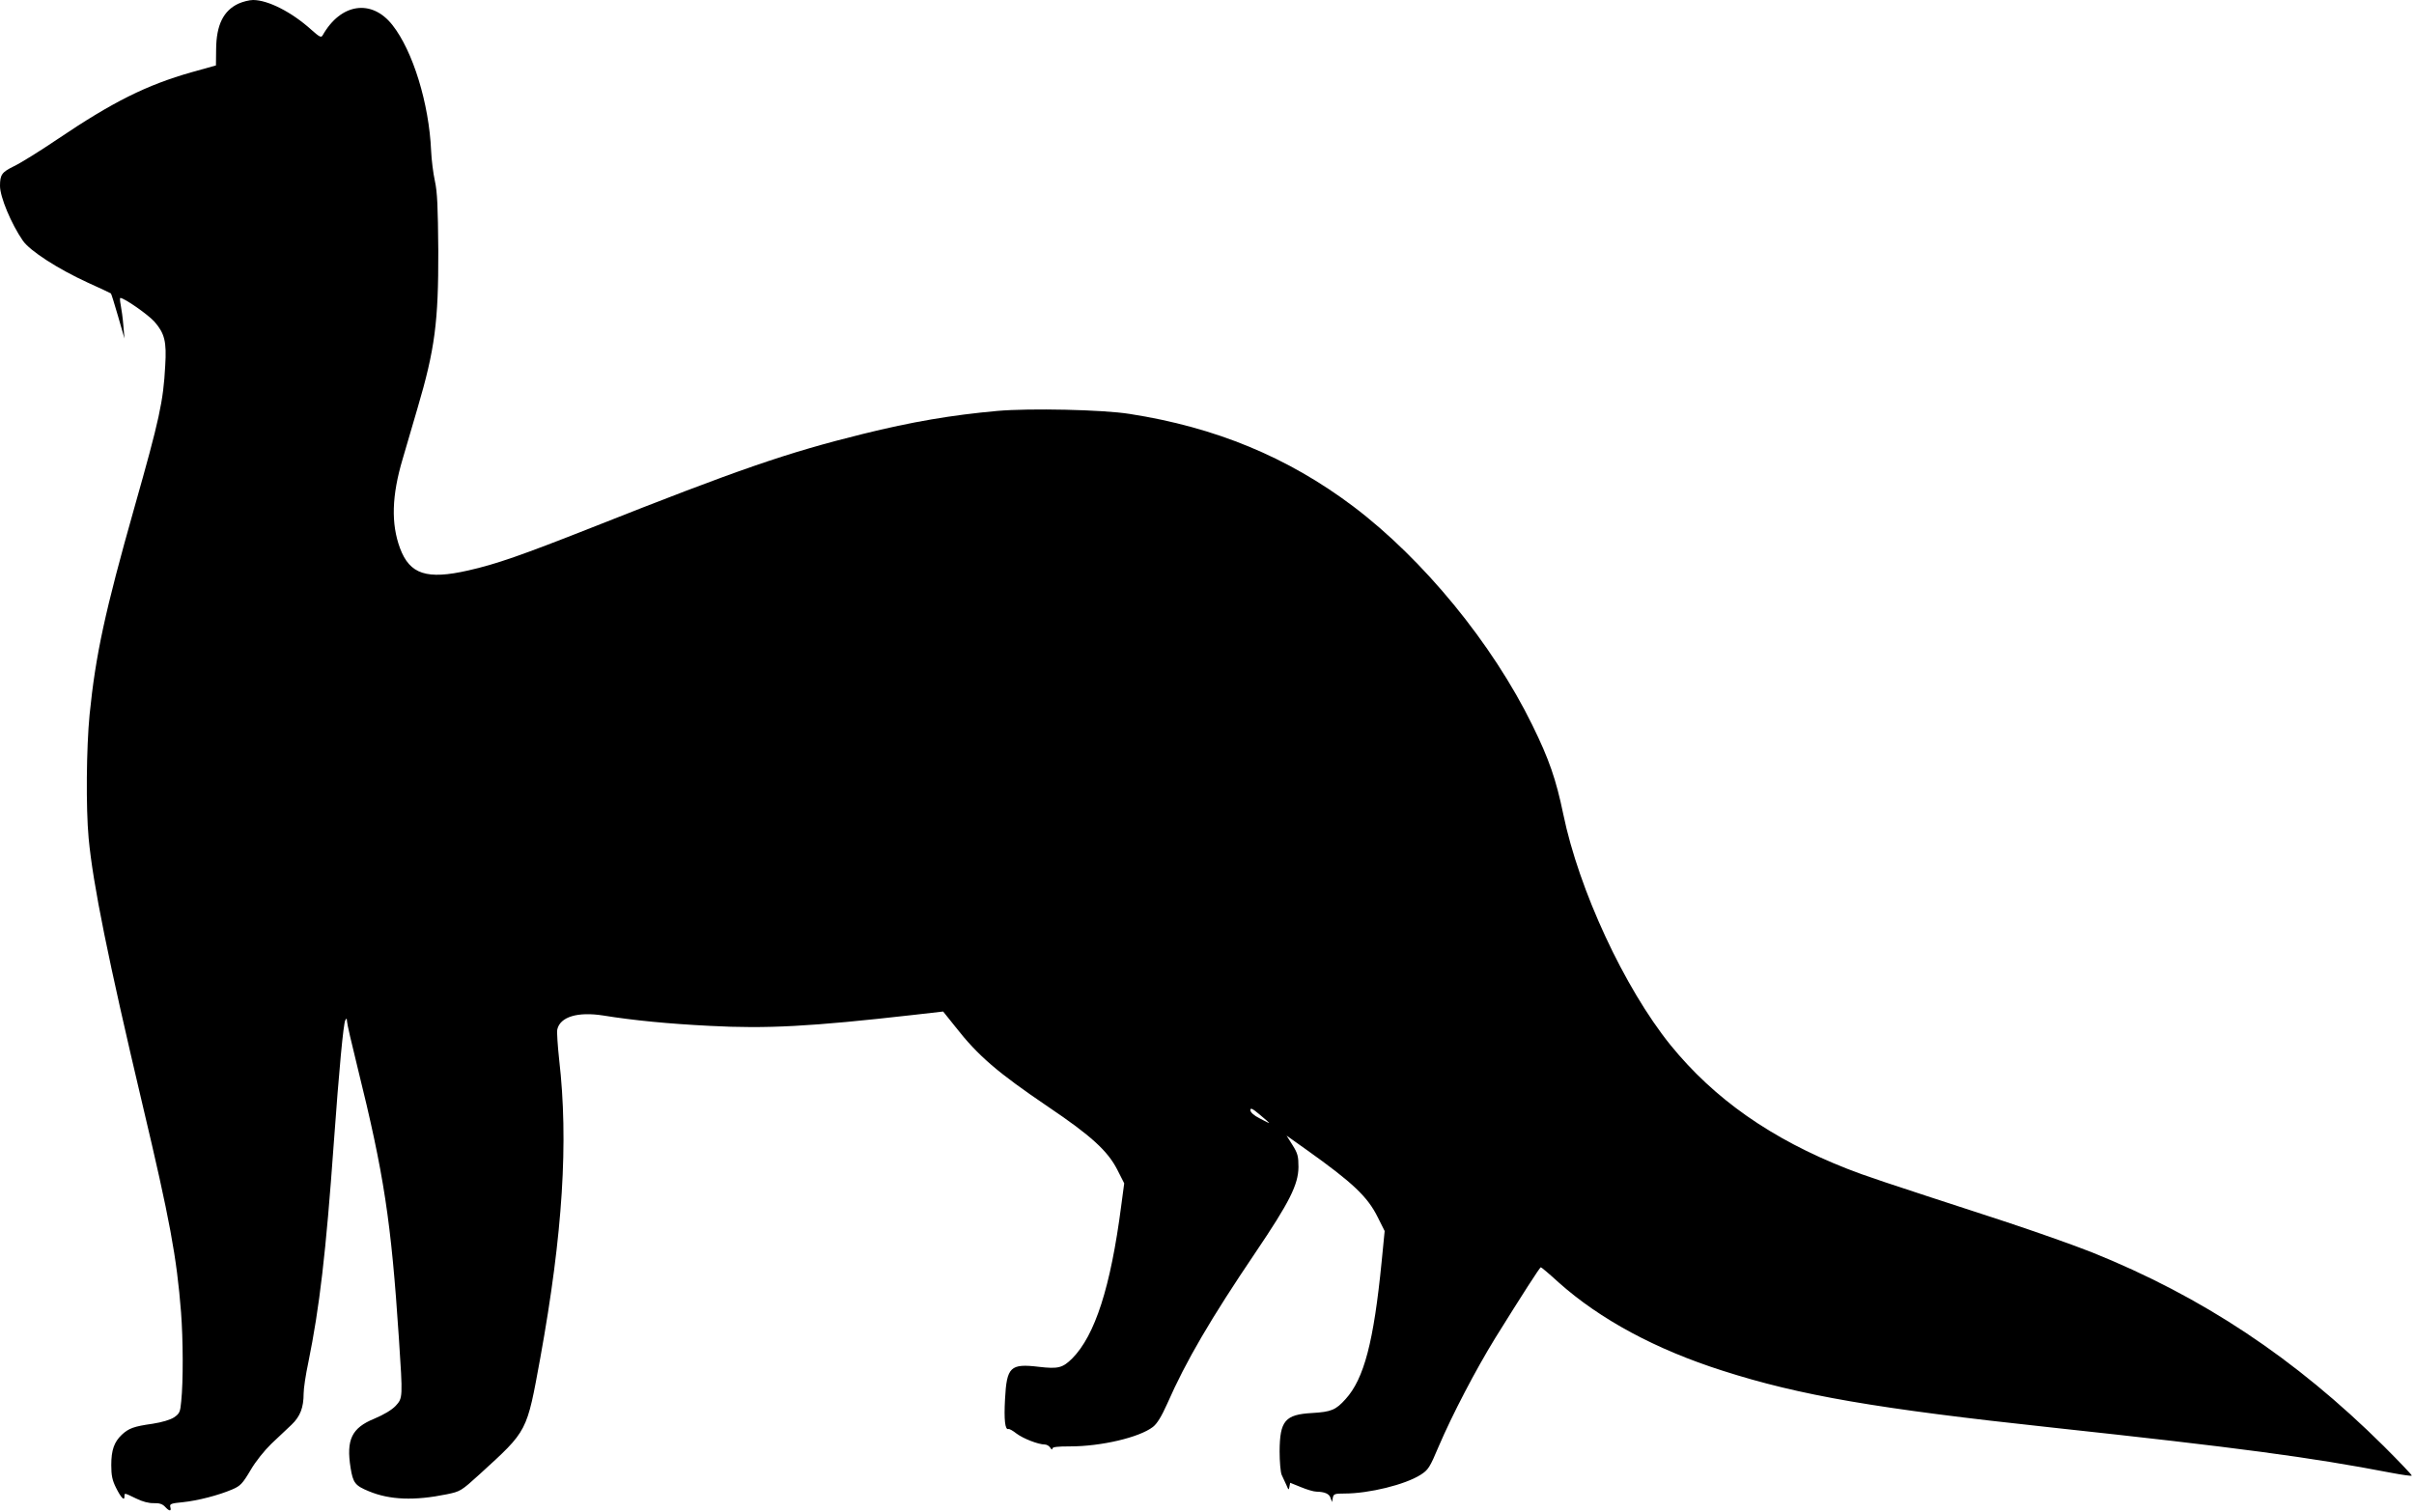 <?xml version="1.0" standalone="no"?>
<!DOCTYPE svg PUBLIC "-//W3C//DTD SVG 20010904//EN"
 "http://www.w3.org/TR/2001/REC-SVG-20010904/DTD/svg10.dtd">
<svg version="1.0" xmlns="http://www.w3.org/2000/svg"
 width="1280pt" height="802pt" viewBox="0 0 1280 802"
 preserveAspectRatio="xMidYMid meet">
<g transform="translate(0,802) scale(0.1,-0.1)"
fill="#000000" stroke="none">
<path d="M1265 8001 c-80 -37 -118 -113 -119 -242 l-1 -86 -129 -36 c-239 -68
-416 -156 -711 -355 -93 -63 -198 -128 -232 -144 -63 -31 -73 -44 -73 -104 0
-58 59 -200 121 -290 37 -54 186 -150 343 -222 66 -30 122 -56 124 -58 2 -1
19 -55 38 -121 l34 -118 -6 70 c-3 39 -10 87 -14 108 -4 20 -5 37 -2 37 21 0
147 -88 181 -126 54 -62 65 -105 57 -234 -10 -189 -31 -284 -163 -750 -156
-551 -206 -782 -238 -1100 -17 -175 -20 -494 -5 -655 23 -245 103 -640 285
-1410 146 -615 182 -812 205 -1104 11 -145 12 -366 1 -471 -5 -58 -9 -66 -38
-86 -20 -13 -63 -26 -114 -34 -100 -14 -126 -24 -163 -58 -41 -39 -56 -82 -56
-161 0 -54 5 -80 25 -120 27 -54 45 -72 45 -47 0 20 -3 21 61 -10 34 -17 69
-26 95 -25 29 1 46 -5 59 -19 23 -25 35 -26 28 -1 -4 16 4 19 66 25 79 8 191
37 263 68 42 18 54 30 96 101 27 47 74 105 111 141 36 34 83 79 107 101 46 44
64 91 64 166 0 26 11 100 25 165 59 290 93 576 135 1164 28 389 51 633 61 650
7 12 8 11 9 -6 0 -12 25 -120 55 -241 142 -573 179 -819 220 -1438 21 -319 21
-318 -17 -360 -21 -22 -63 -47 -113 -68 -120 -49 -150 -111 -126 -261 13 -80
24 -94 97 -124 110 -46 242 -51 413 -16 72 15 76 17 175 107 256 234 248 219
321 617 119 657 150 1146 100 1580 -8 74 -13 147 -10 161 15 67 108 95 243 74
161 -26 346 -44 565 -55 302 -16 534 -4 1080 58 l158 18 64 -80 c122 -156 224
-243 494 -426 227 -153 314 -233 365 -332 l37 -73 -16 -120 c-56 -431 -139
-687 -260 -809 -51 -50 -74 -56 -177 -44 -151 18 -170 0 -179 -172 -6 -108 0
-164 18 -158 5 2 24 -9 43 -24 36 -27 116 -58 150 -58 10 0 24 -8 29 -17 6
-10 11 -12 11 -5 0 9 26 12 94 12 164 0 366 47 439 103 22 17 45 54 76 123 99
226 232 453 468 802 181 268 227 360 228 453 0 57 -4 73 -31 116 l-32 51 107
-76 c243 -173 323 -248 377 -358 l36 -72 -16 -163 c-42 -424 -93 -620 -191
-728 -52 -58 -76 -68 -178 -74 -143 -8 -171 -41 -172 -203 0 -55 5 -112 11
-125 6 -13 17 -37 25 -54 11 -27 13 -28 16 -9 l4 21 57 -23 c31 -13 68 -24 82
-24 44 -1 68 -11 75 -33 l8 -22 4 22 c4 21 10 23 62 23 130 0 321 47 403 99
41 26 49 38 97 152 72 168 194 402 299 573 143 230 237 376 242 376 3 0 46
-36 95 -81 220 -196 515 -355 870 -468 409 -131 815 -201 1745 -301 991 -107
1367 -157 1799 -240 58 -11 107 -18 109 -15 3 2 -65 73 -149 157 -469 465
-961 792 -1549 1028 -96 38 -314 115 -485 171 -645 210 -713 233 -810 271
-403 158 -706 371 -938 657 -244 303 -485 821 -568 1224 -38 183 -75 291 -164
472 -212 433 -578 879 -950 1160 -347 261 -729 419 -1185 490 -144 23 -530 31
-701 16 -244 -22 -455 -58 -713 -122 -404 -100 -656 -187 -1434 -495 -375
-148 -512 -196 -659 -229 -220 -50 -310 -21 -362 118 -48 130 -44 278 14 473
19 65 55 187 79 270 92 312 111 457 110 834 -2 233 -5 311 -18 370 -9 41 -18
113 -20 160 -11 252 -97 530 -205 667 -110 140 -274 116 -370 -54 -8 -14 -16
-10 -60 29 -104 94 -230 158 -309 158 -20 0 -55 -9 -77 -19z m5465 -5936 c0
-2 -22 9 -50 24 -32 16 -50 33 -50 44 0 14 11 9 50 -24 28 -23 50 -43 50 -44z"/>
</g>
</svg>
